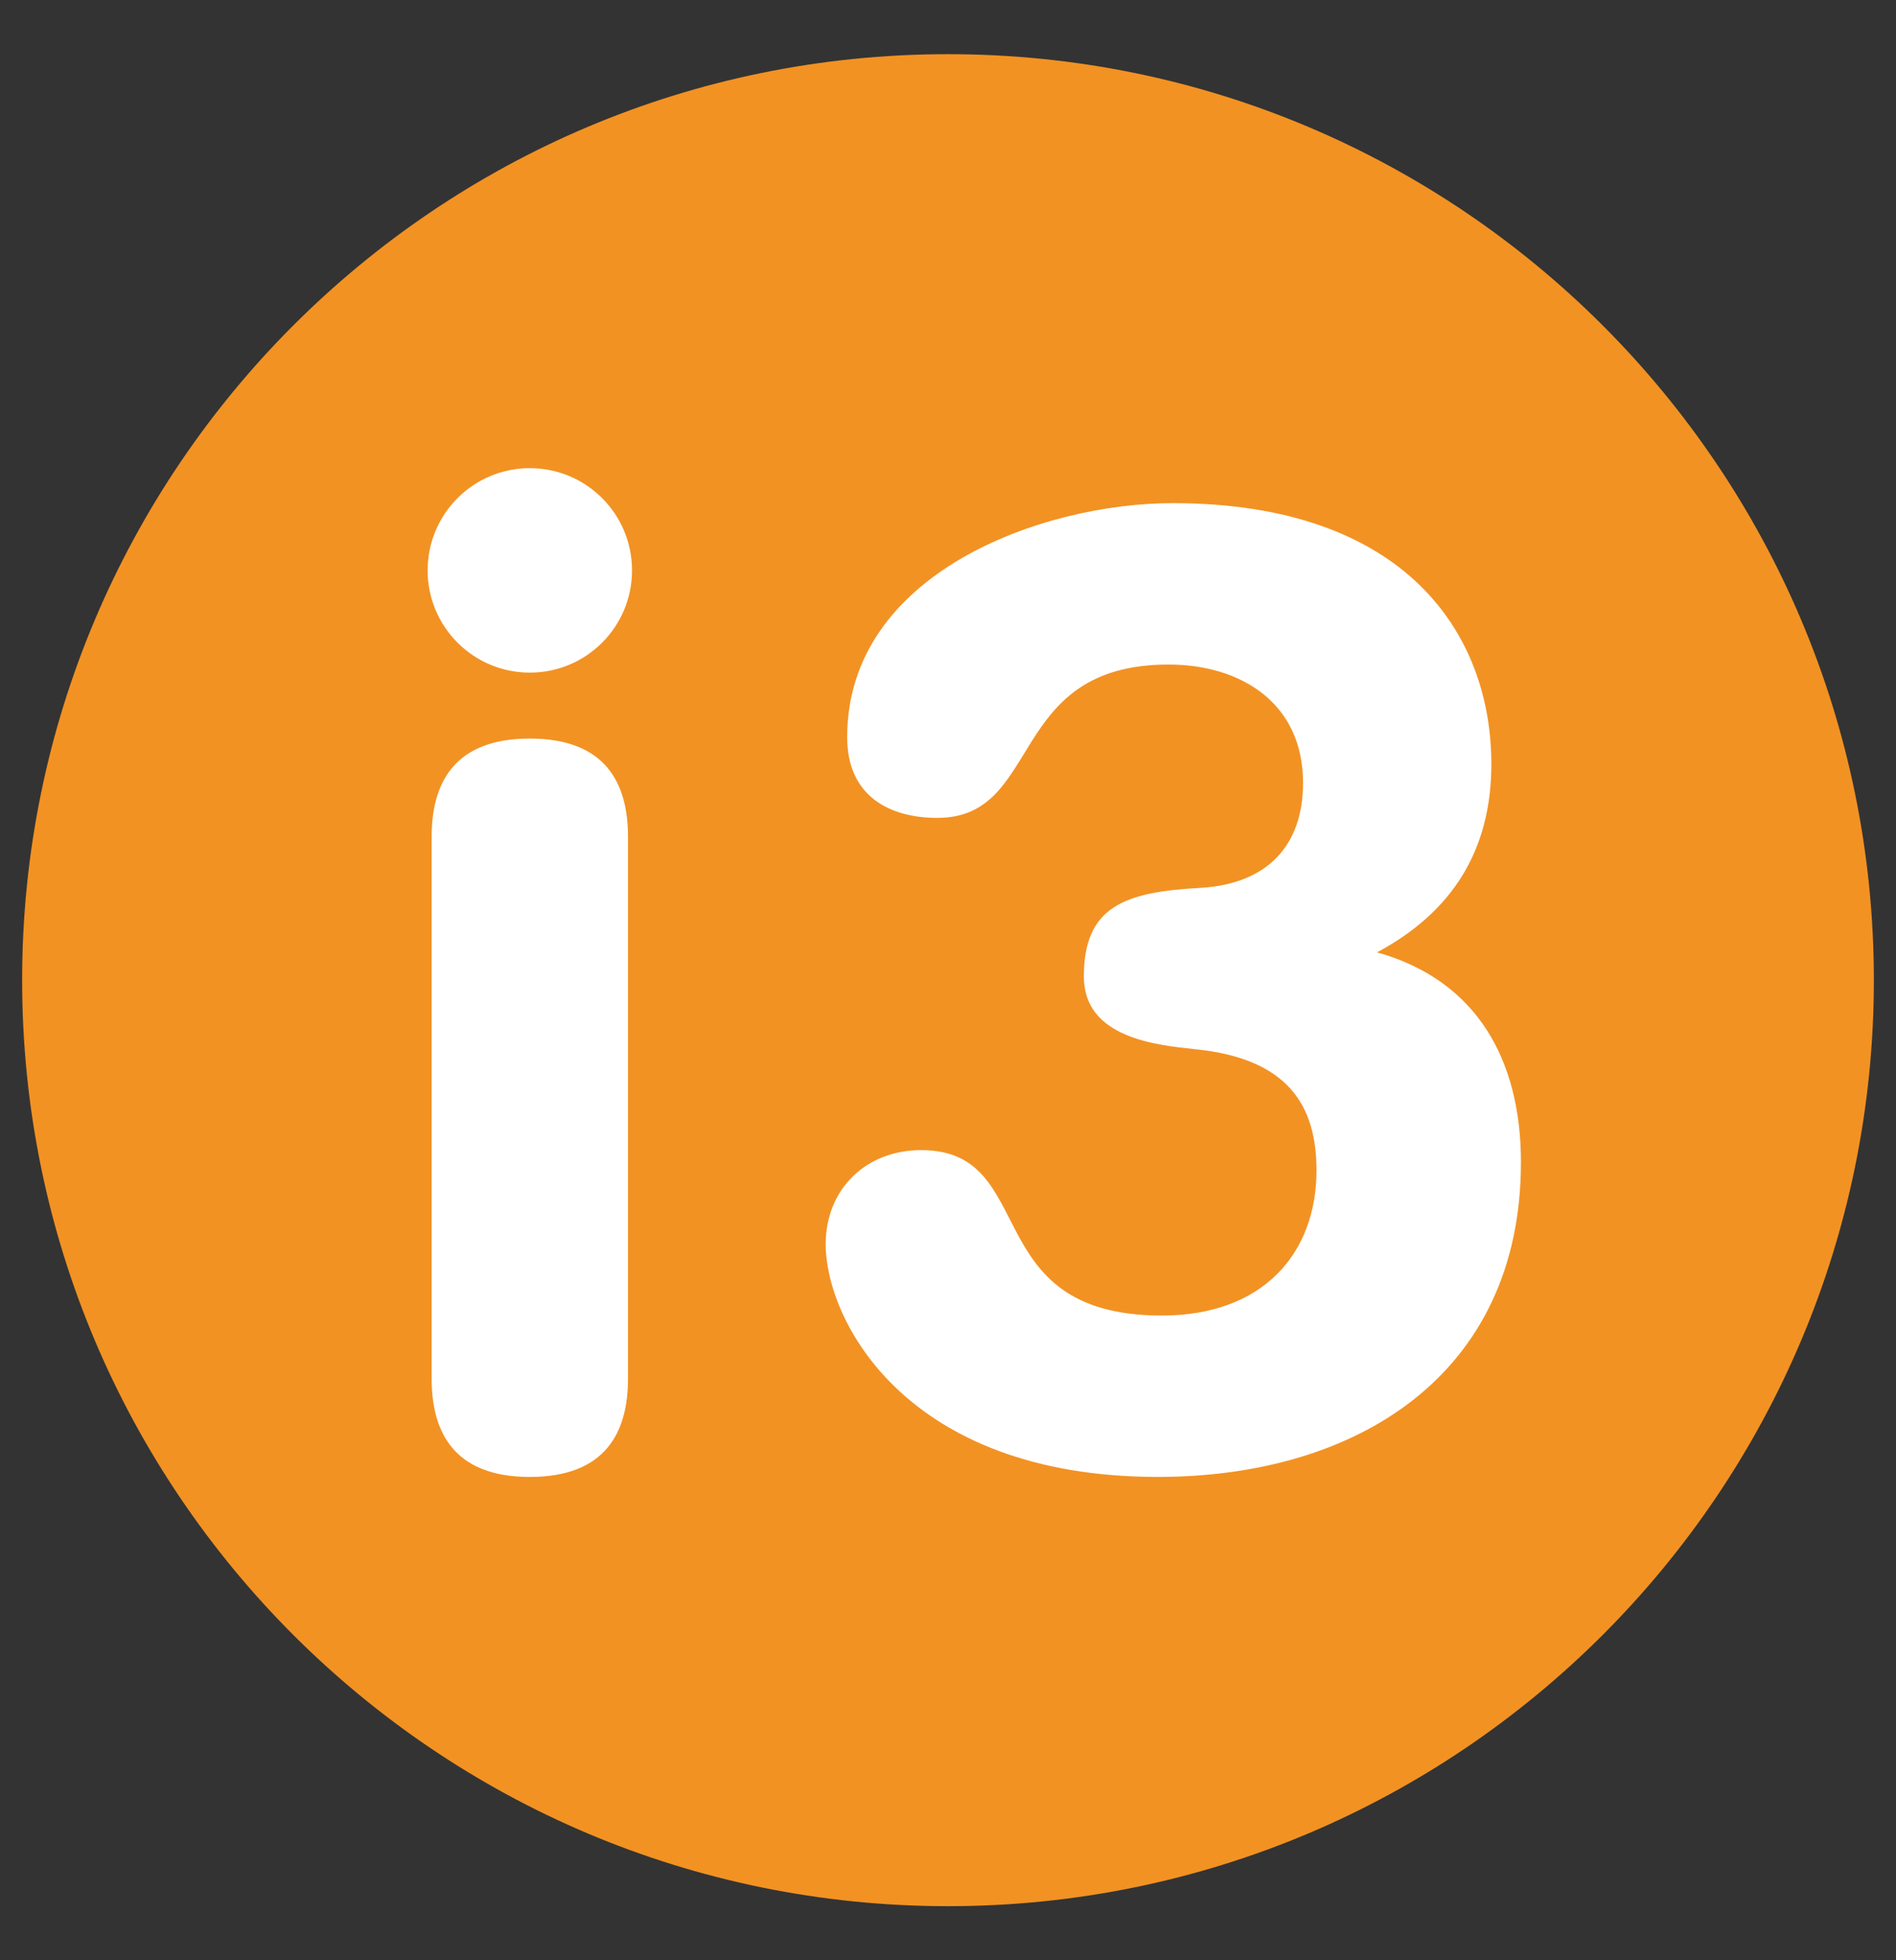 <svg xmlns="http://www.w3.org/2000/svg" version="1.1" xmlns:xlink="http://www.w3.org/1999/xlink" xmlns:svgjs="http://svgjs.dev/svgjs" width="99" height="102.345"><rect width="100%" height="100%" fill="#333333" stroke="none"/><svg xmlns="http://www.w3.org/2000/svg" xmlns:xlink="http://www.w3.org/1999/xlink" xml:space="preserve" width="99" height="102.345"><defs><path id="SvgjsPath1019" d="M-7.104 2.828h113.207v96.688H-7.104z"></path></defs><clipPath id="SvgjsClipPath1018"><use xlink:href="#a" overflow="visible"></use></clipPath><path fill="#f29223" d="M97.844 51.172c0 26.7-21.645 48.345-48.343 48.345-26.7 0-48.345-21.645-48.345-48.345 0-26.699 21.645-48.344 48.345-48.344 26.698 0 48.343 21.645 48.343 48.344" clip-path="url(#b)"></path><path fill="#FFF" d="M27.665 24.442c2.949 0 5.336 2.388 5.336 5.337s-2.387 5.337-5.336 5.337-5.336-2.388-5.336-5.337 2.387-5.337 5.336-5.337m-5.126 19.241c0-2.737 1.123-5.125 5.126-5.125s5.126 2.388 5.126 5.125v28.299c0 2.738-1.123 5.125-5.126 5.125s-5.126-2.387-5.126-5.125V43.683zm25.559 16.361c6.249 0 2.88 8.637 12.568 8.637 5.268 0 8.075-3.23 8.075-7.583 0-3.371-1.475-5.829-6.32-6.32-1.966-.211-5.827-.563-5.827-3.791 0-3.652 2.106-4.424 6.108-4.635 3.512-.211 5.337-2.247 5.337-5.478 0-4.214-3.3-6.18-7.021-6.18-8.496 0-6.53 8.006-12.078 8.006-2.387 0-4.704-1.053-4.704-4.215 0-8.565 10.182-12.217 16.993-12.217 12.146 0 16.642 6.812 16.642 13.622 0 4.495-2.036 7.725-5.969 9.83 5.266 1.475 7.514 5.688 7.514 10.956 0 11.094-8.567 16.43-18.96 16.43-13.2 0-17.343-8.216-17.343-12.147-.001-2.879 2.106-4.915 4.985-4.915" clip-path="url(#b)"></path></svg><style>@media (prefers-color-scheme: light) { :root { filter: none; } }
@media (prefers-color-scheme: dark) { :root { filter: none; } }
</style></svg>
